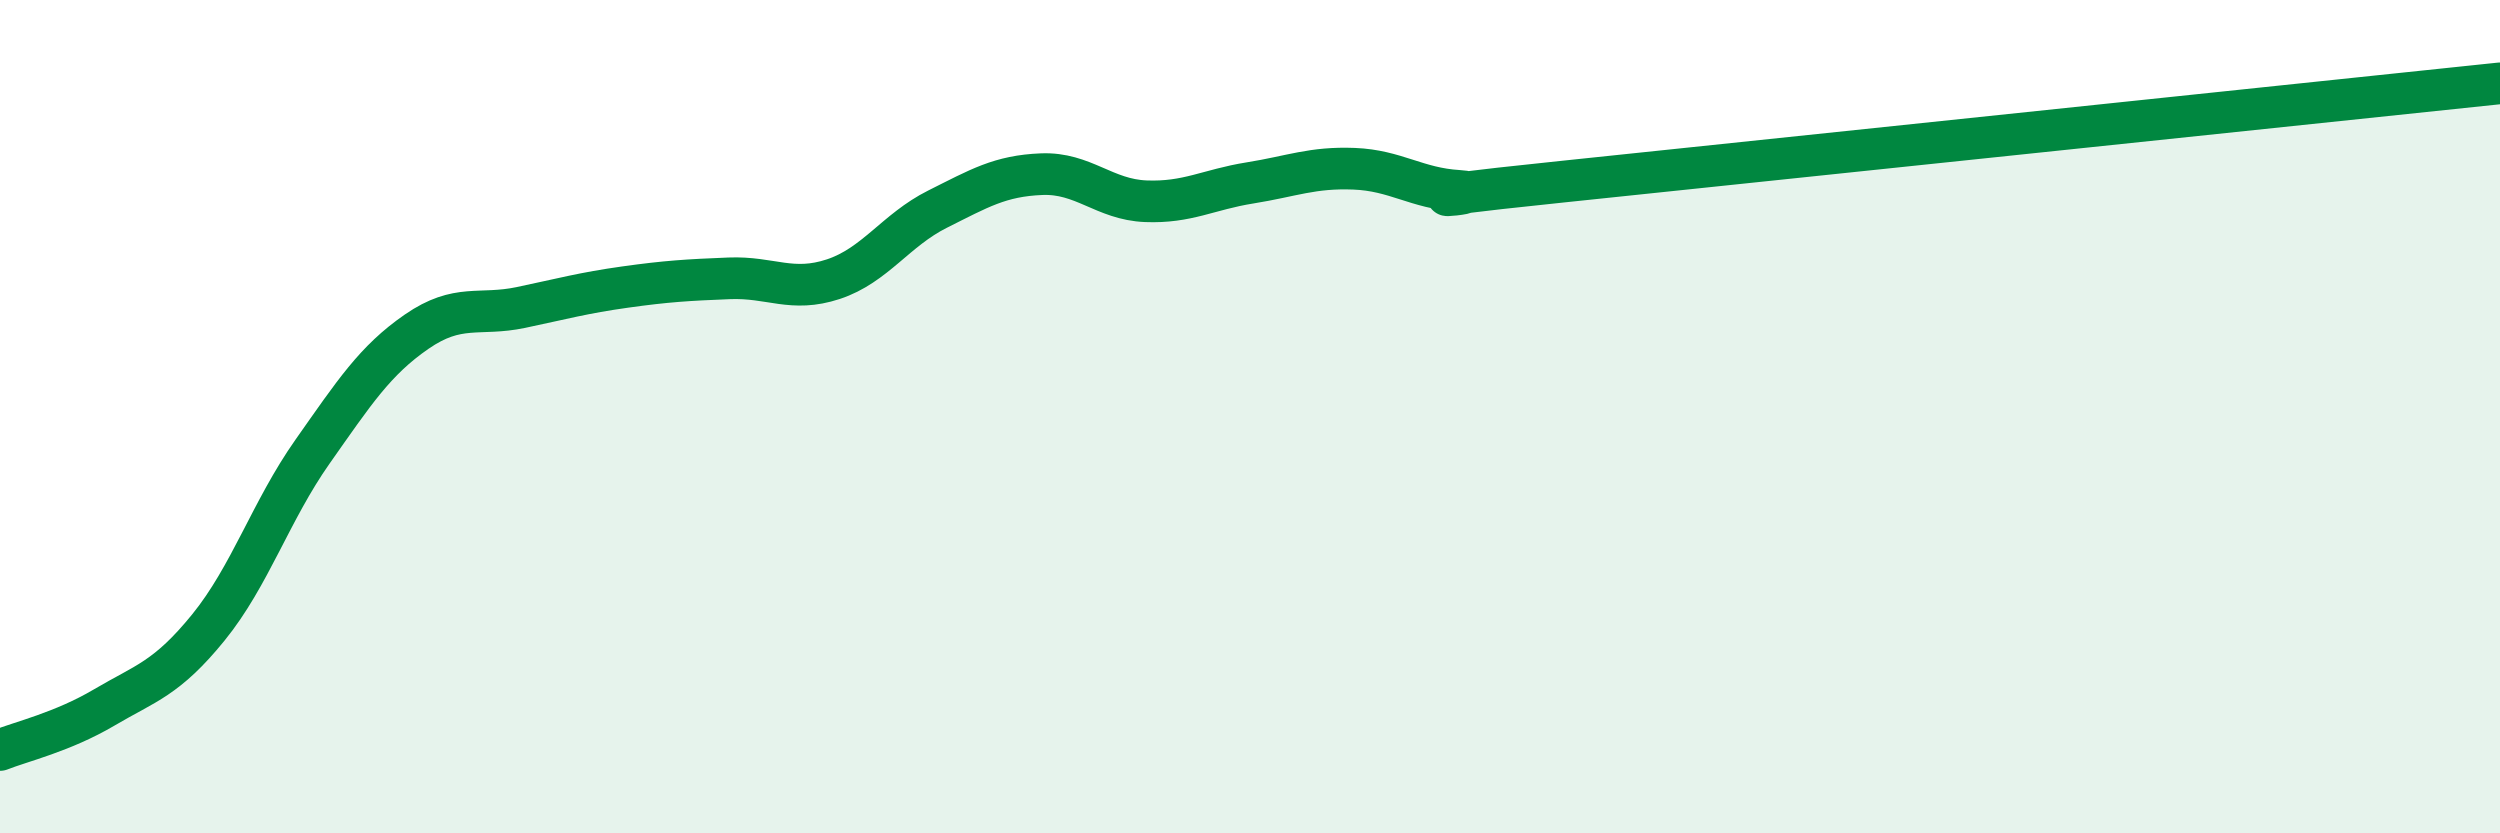 
    <svg width="60" height="20" viewBox="0 0 60 20" xmlns="http://www.w3.org/2000/svg">
      <path
        d="M 0,18 C 0.5,17.8 1.5,17.57 2.5,16.98 C 3.5,16.39 4,16.29 5,15.06 C 6,13.83 6.5,12.26 7.5,10.84 C 8.5,9.42 9,8.65 10,7.96 C 11,7.27 11.5,7.59 12.5,7.38 C 13.5,7.17 14,7.03 15,6.89 C 16,6.75 16.5,6.72 17.5,6.68 C 18.5,6.64 19,7.03 20,6.7 C 21,6.37 21.5,5.52 22.5,5.02 C 23.5,4.52 24,4.22 25,4.18 C 26,4.14 26.5,4.79 27.5,4.83 C 28.5,4.87 29,4.55 30,4.39 C 31,4.23 31.5,4.01 32.5,4.05 C 33.5,4.09 34,4.52 35,4.58 C 36,4.64 32.5,4.88 37.5,4.36 C 42.5,3.84 55.5,2.47 60,2L60 20L0 20Z"
        fill="#008740"
        opacity="0.1"
        stroke-linecap="round"
        stroke-linejoin="round"
      />
      <path
        d="M 0,18 C 0.5,17.8 1.5,17.57 2.5,16.98 C 3.5,16.39 4,16.29 5,15.06 C 6,13.83 6.5,12.26 7.5,10.84 C 8.5,9.42 9,8.65 10,7.96 C 11,7.27 11.5,7.59 12.5,7.38 C 13.5,7.17 14,7.03 15,6.89 C 16,6.75 16.5,6.72 17.5,6.68 C 18.5,6.64 19,7.03 20,6.7 C 21,6.37 21.5,5.52 22.5,5.02 C 23.5,4.52 24,4.22 25,4.18 C 26,4.14 26.5,4.79 27.5,4.83 C 28.5,4.87 29,4.55 30,4.39 C 31,4.23 31.5,4.01 32.5,4.05 C 33.5,4.09 34,4.52 35,4.58 C 36,4.64 32.5,4.88 37.5,4.36 C 42.5,3.84 55.5,2.47 60,2"
        stroke="#008740"
        stroke-width="1"
        fill="none"
        stroke-linecap="round"
        stroke-linejoin="round"
      />
    </svg>
  